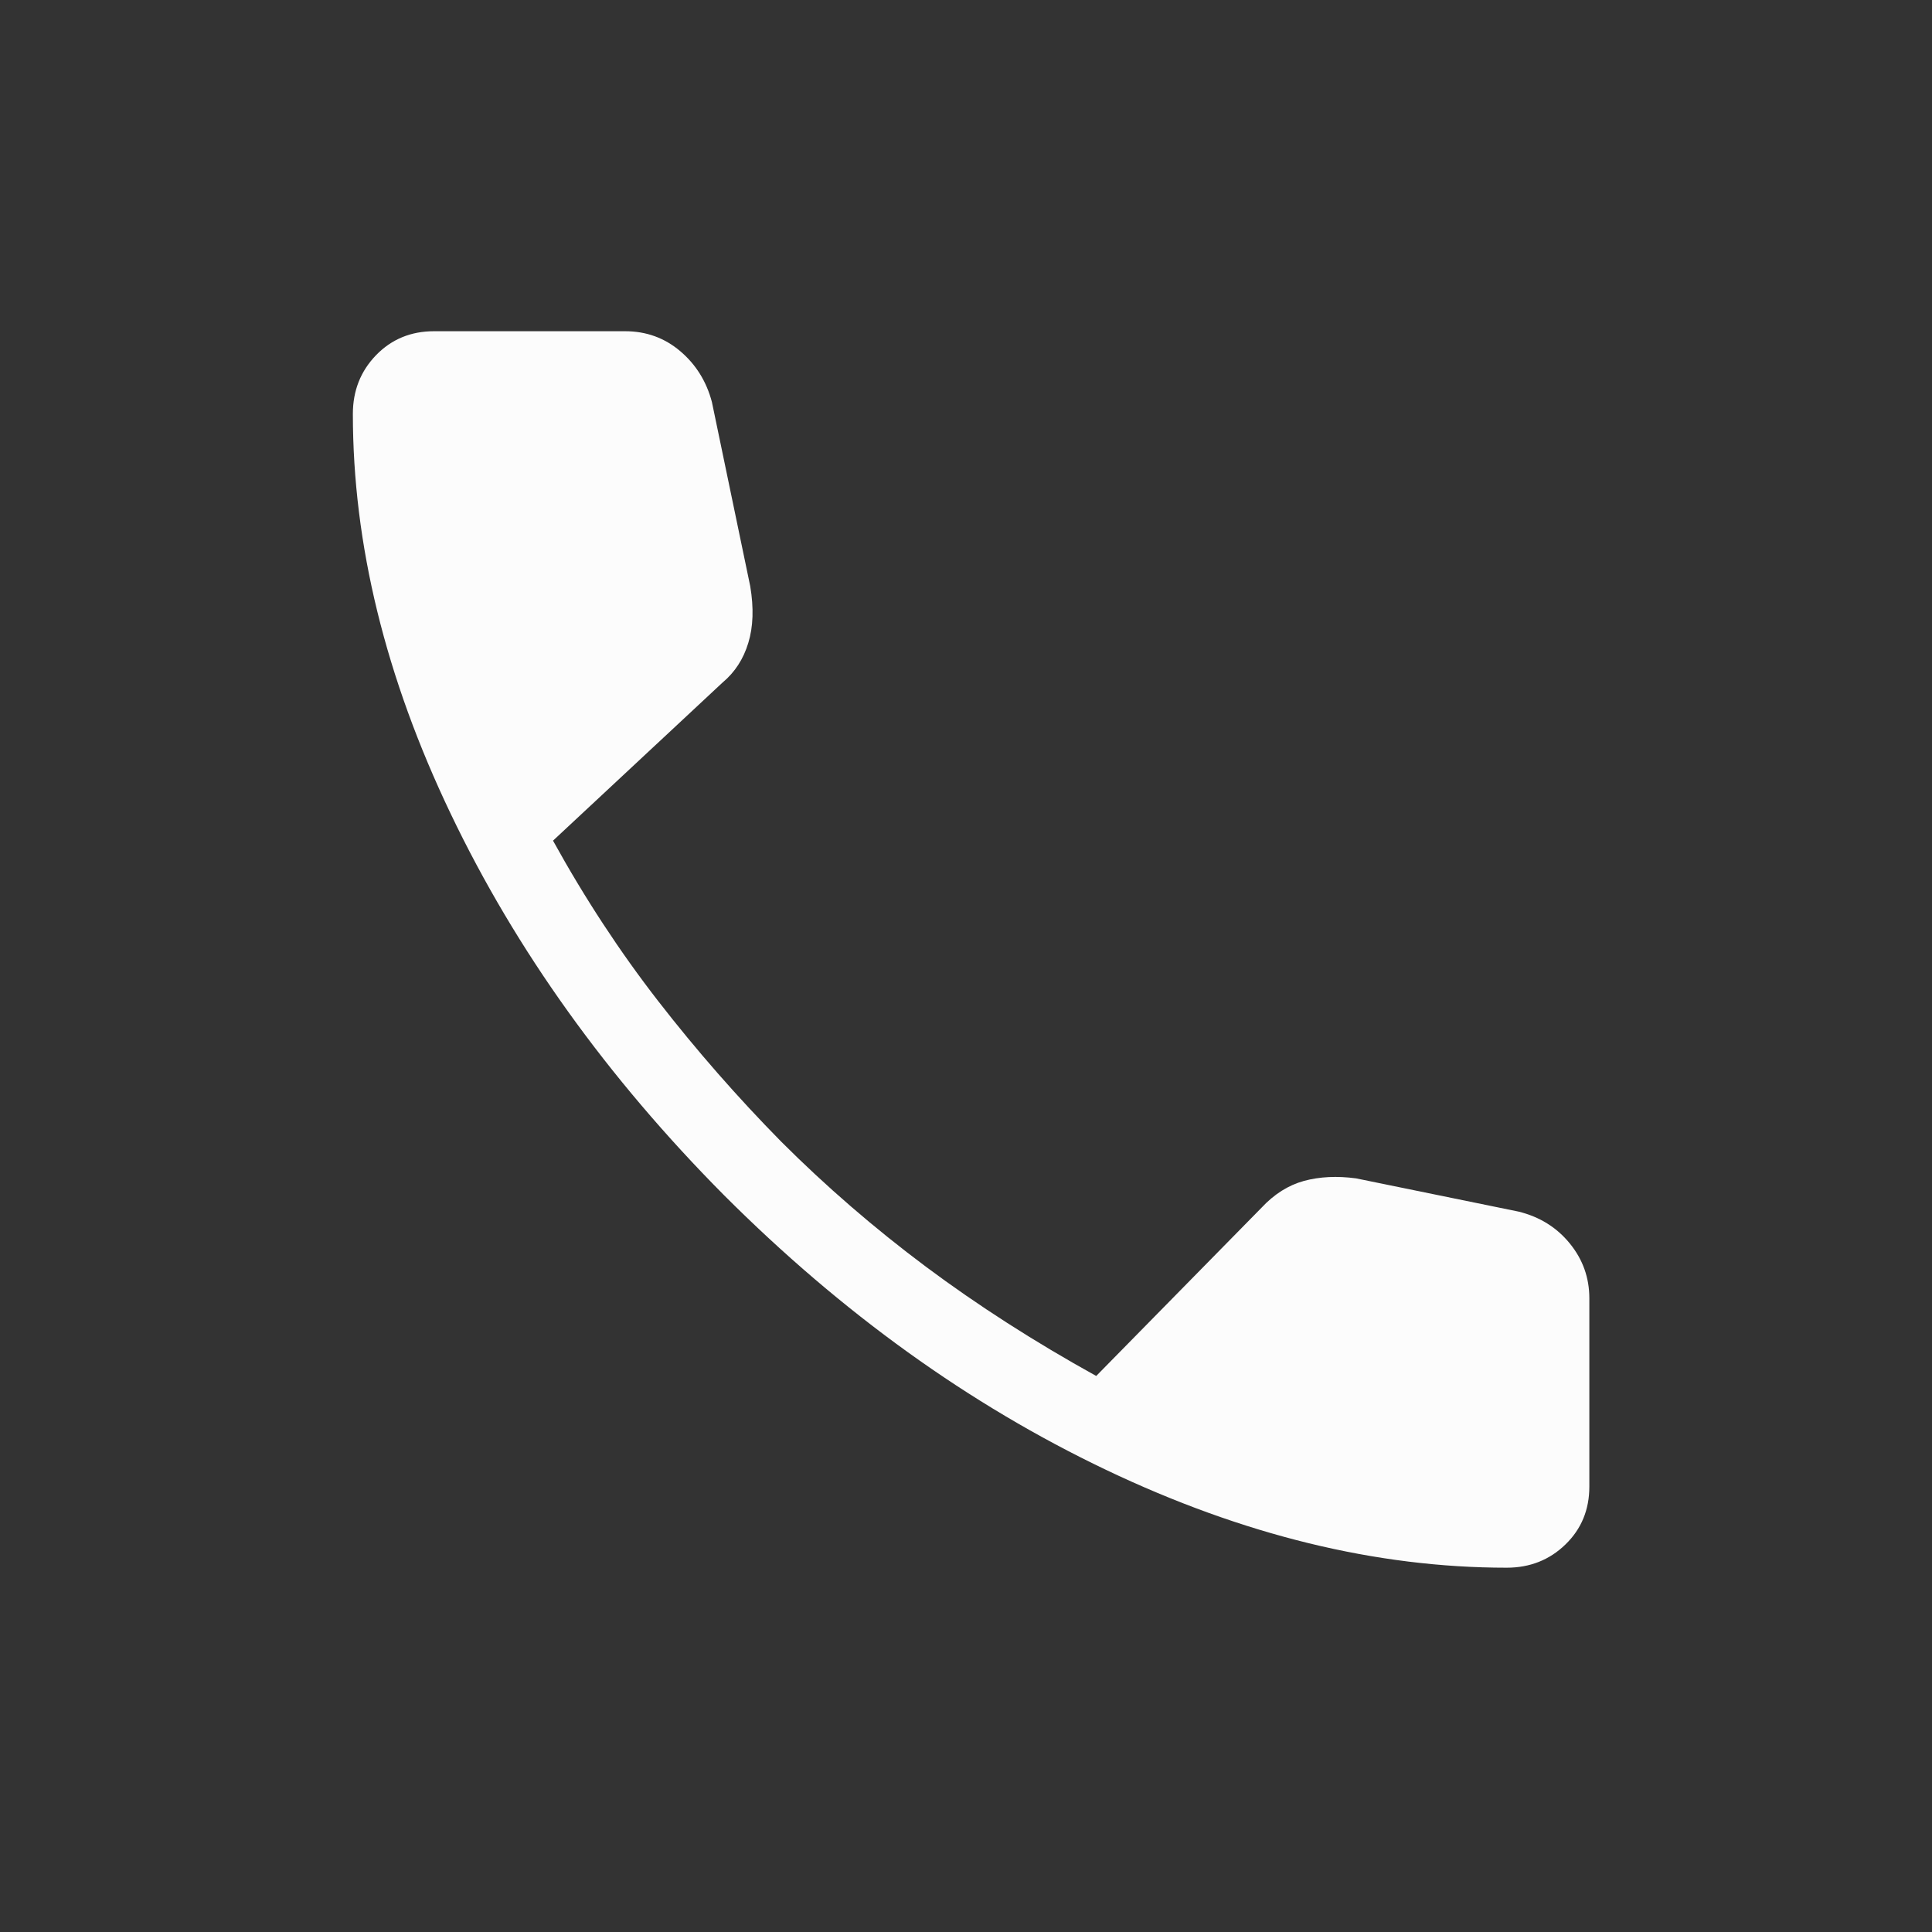 <svg width="25" height="25" viewBox="0 0 25 25" fill="none" xmlns="http://www.w3.org/2000/svg">
<rect x="0" y="0" width="25" height="25" fill="#333333" stroke="none"/>
<path d="M19.496 20.286C17.811 20.286 16.083 19.864 14.312 19.02C12.542 18.176 10.894 16.991 9.368 15.465C7.855 13.94 6.676 12.295 5.832 10.53C4.988 8.766 4.566 7.041 4.566 5.356C4.566 5.056 4.666 4.803 4.866 4.596C5.066 4.39 5.316 4.286 5.616 4.286H8.089C8.361 4.286 8.599 4.372 8.801 4.543C9.004 4.715 9.141 4.934 9.212 5.202L9.708 7.586C9.755 7.866 9.747 8.111 9.683 8.319C9.62 8.528 9.509 8.699 9.35 8.832L7.156 10.878C7.567 11.623 8.021 12.315 8.517 12.954C9.014 13.594 9.544 14.199 10.107 14.771C10.687 15.351 11.312 15.891 11.981 16.391C12.651 16.891 13.385 17.362 14.185 17.805L16.324 15.628C16.487 15.453 16.67 15.337 16.873 15.281C17.076 15.226 17.301 15.215 17.547 15.248L19.65 15.678C19.922 15.745 20.143 15.882 20.312 16.089C20.482 16.297 20.566 16.534 20.566 16.801V19.236C20.566 19.536 20.463 19.786 20.256 19.986C20.05 20.186 19.796 20.286 19.496 20.286Z" fill="#FCFCFC"/>
</svg>
